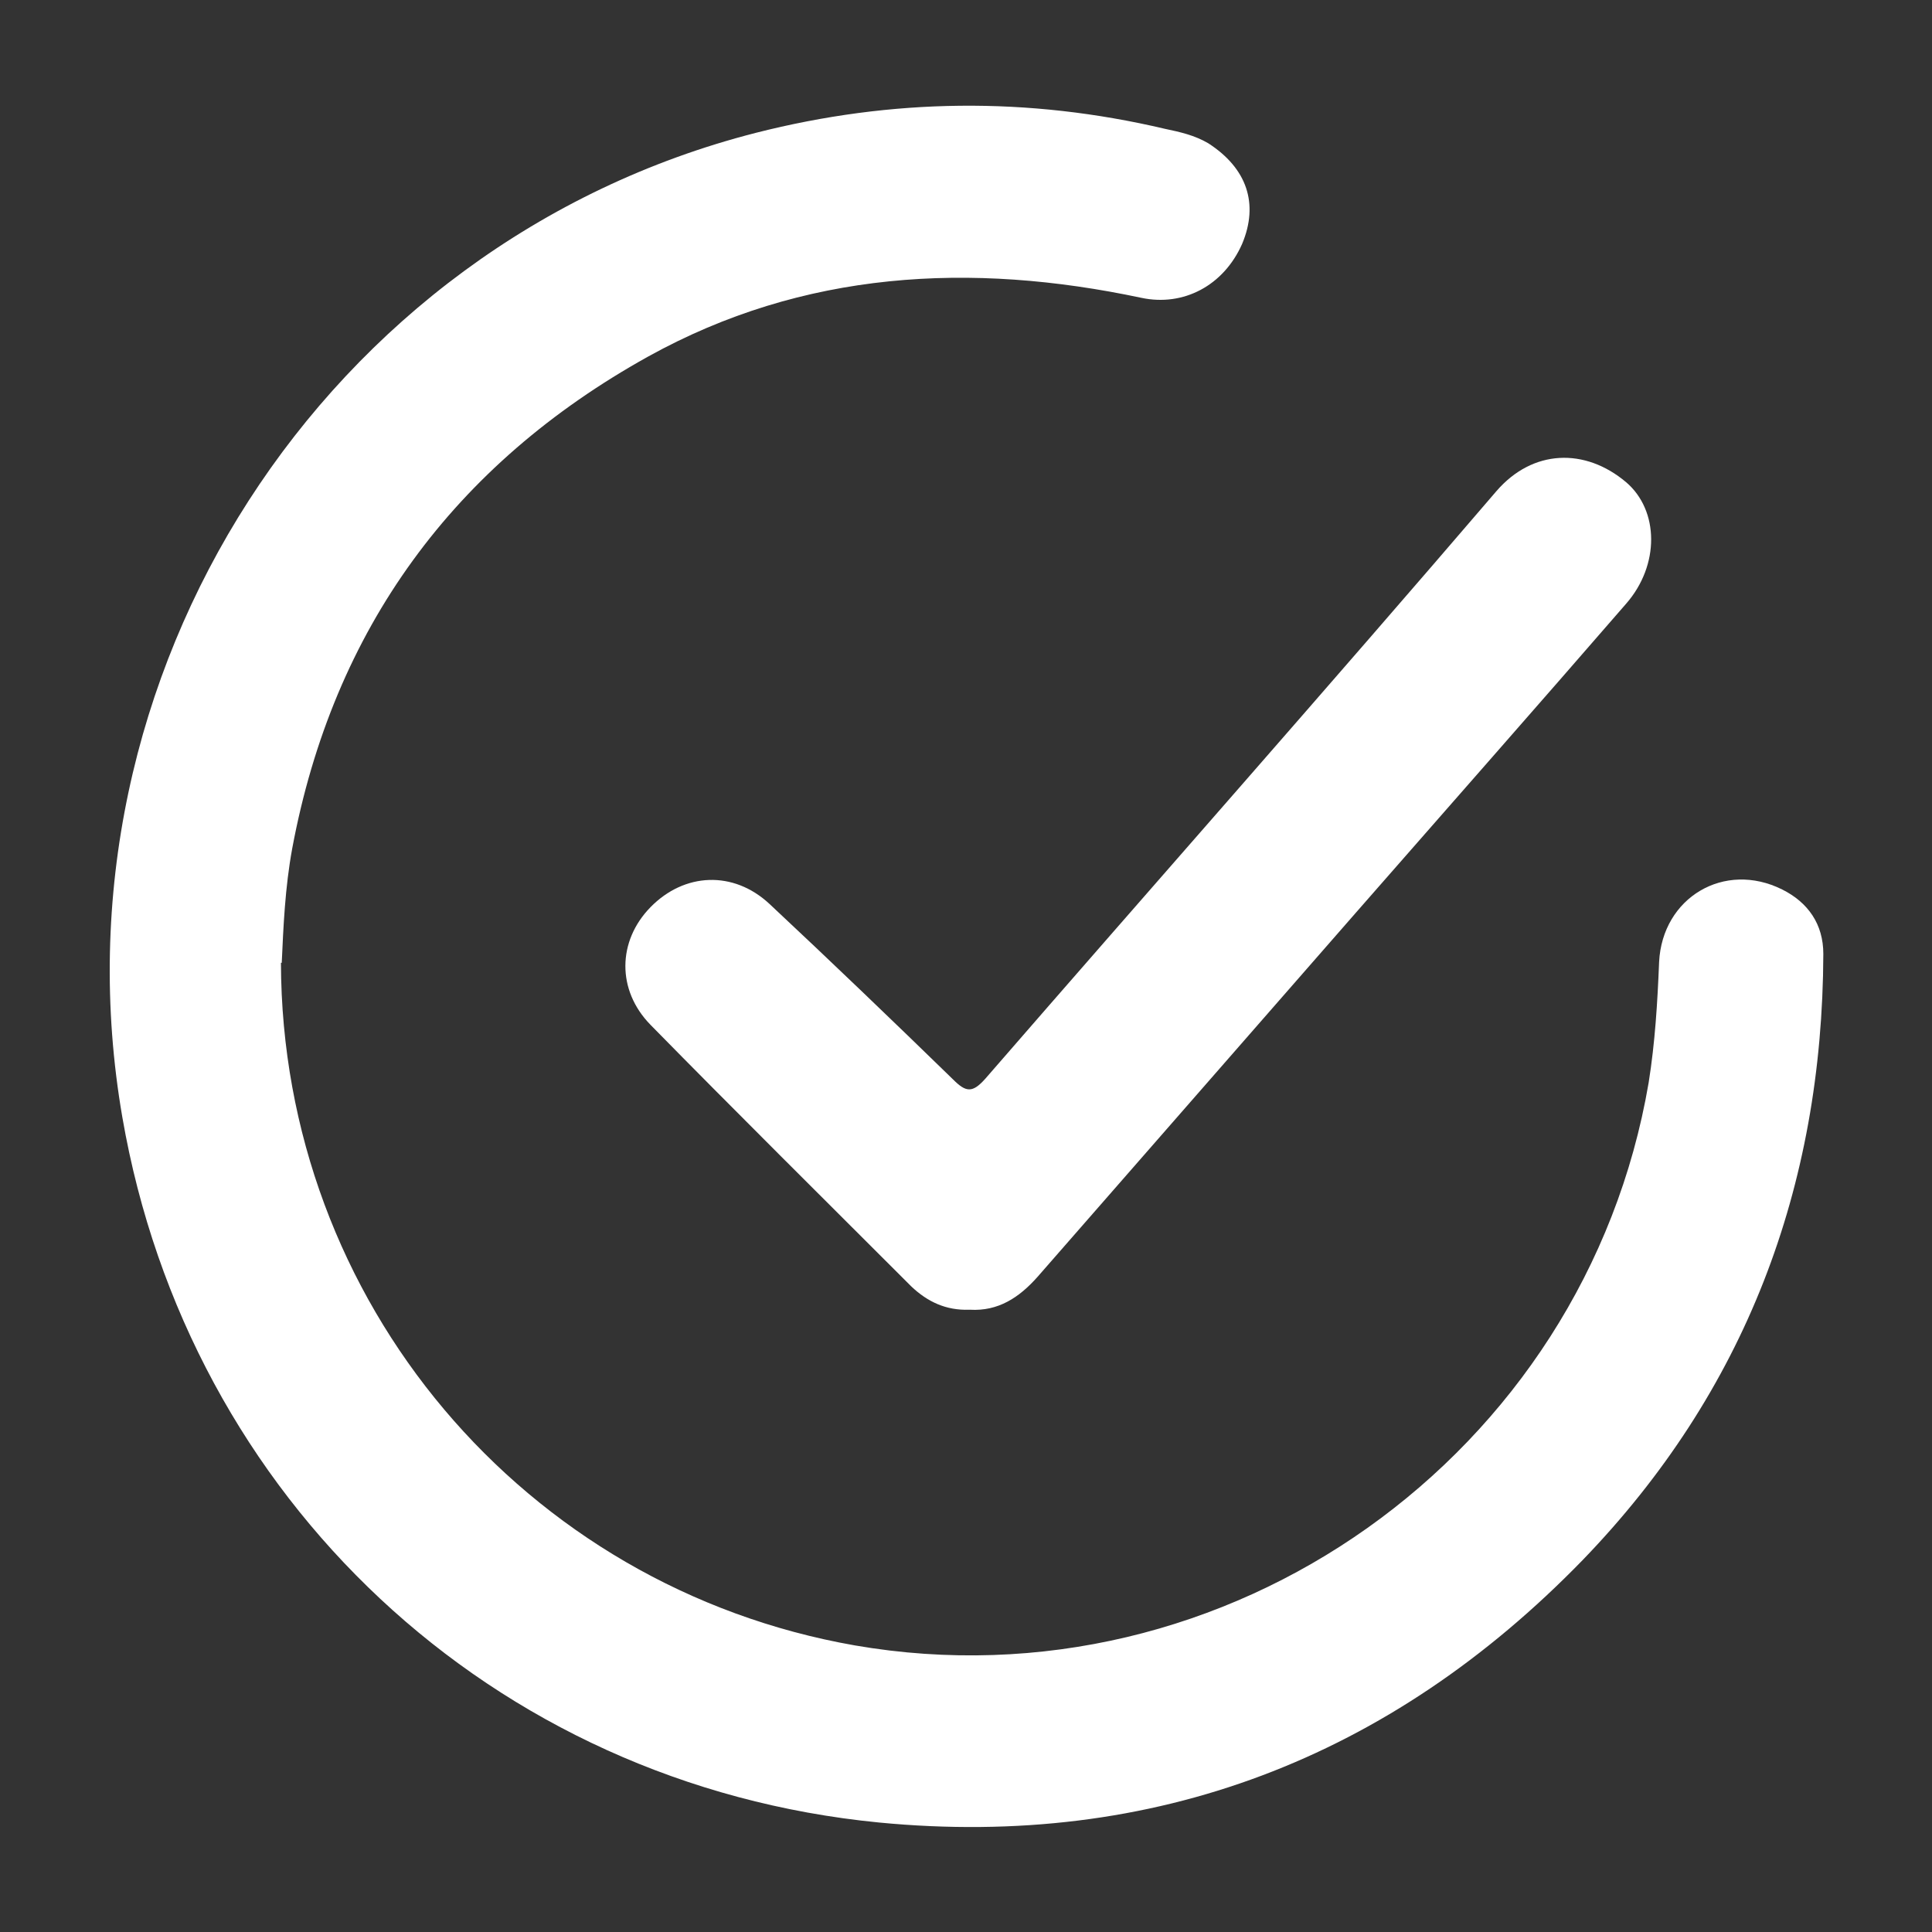 <?xml version="1.0" encoding="UTF-8"?><svg id="_图层_1" xmlns="http://www.w3.org/2000/svg" viewBox="0 0 24 24"><rect x="0" y="0" width="24" height="24" fill="#333333" stroke="none"/><defs><style>.cls-1{fill:#fff;}</style></defs><path class="cls-1" d="M3.49,11.96c.01,4.21,3.02,7.76,7.13,8.48,4.62,.8,9.07-2.36,9.86-6.99,.08-.5,.11-1,.13-1.5,.04-.8,.81-1.26,1.53-.9,.32,.16,.51,.43,.51,.8-.01,2.9-.97,5.44-2.99,7.53-2.39,2.46-5.32,3.59-8.74,3.26-4.81-.47-8.58-4.02-9.4-8.76C.57,8.39,4.03,3.02,9.39,1.65c1.69-.43,3.38-.45,5.08-.05,.19,.04,.37,.08,.54,.18,.48,.31,.63,.75,.42,1.25-.23,.52-.73,.78-1.25,.67-2.12-.45-4.2-.34-6.13,.73-2.41,1.34-3.91,3.38-4.42,6.11-.09,.49-.11,.98-.13,1.42Z"/><path class="cls-1" d="M12.04,16.27c-.29,.01-.52-.1-.72-.29-1.08-1.08-2.17-2.16-3.24-3.25-.42-.43-.41-1.04,0-1.46,.42-.43,1.03-.46,1.48-.04,.77,.72,1.53,1.45,2.28,2.18,.16,.16,.24,.17,.4-.01,2.11-2.43,4.25-4.85,6.35-7.3,.45-.52,1.1-.54,1.61-.11,.41,.35,.42,1.03,0,1.51-1.11,1.28-2.23,2.55-3.35,3.83-1.32,1.51-2.64,3.02-3.96,4.53-.23,.26-.49,.43-.84,.41Z"/></svg>